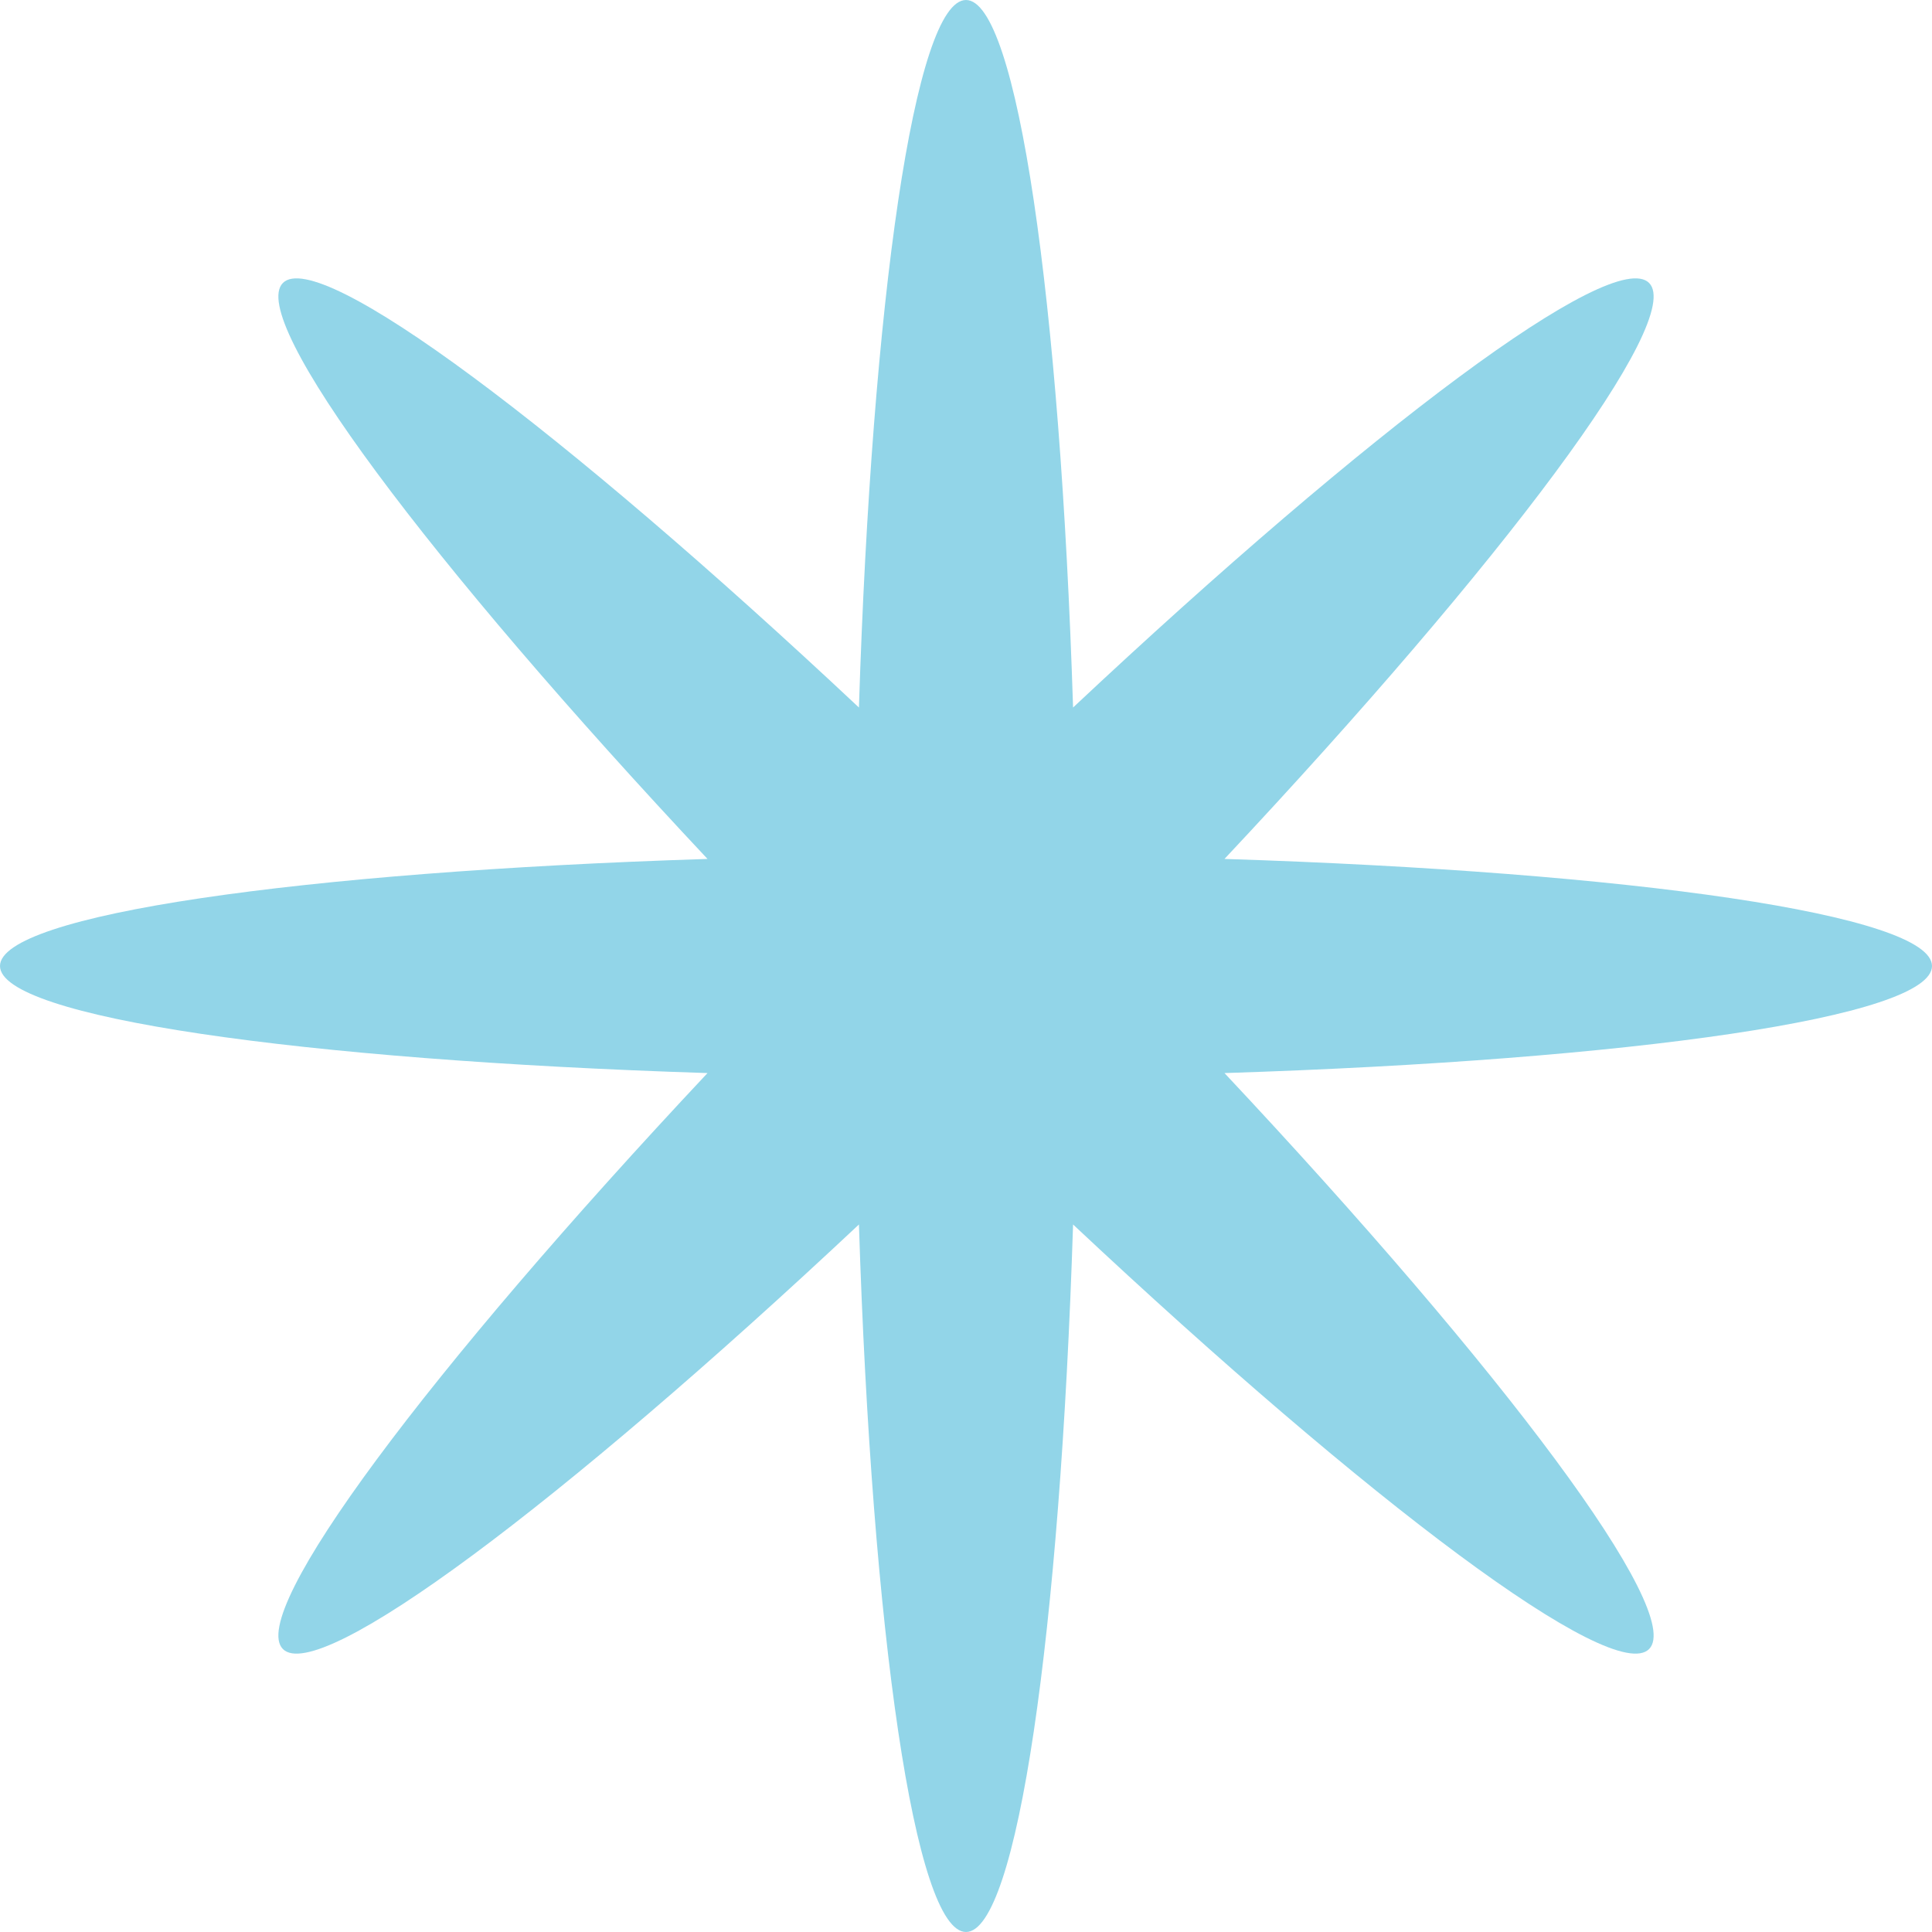<?xml version="1.0" encoding="UTF-8"?> <svg xmlns="http://www.w3.org/2000/svg" width="296" height="296" viewBox="0 0 296 296" fill="none"> <path d="M187.602 131.596C250.111 133.588 296 140.178 296 148C296 155.822 250.111 162.412 187.602 164.404C230.395 210.012 258.183 247.12 252.652 252.652C247.12 258.183 210.012 230.395 164.404 187.602C162.412 250.111 155.822 296 148 296C140.178 296 133.588 250.111 131.596 187.602C85.988 230.395 48.88 258.183 43.348 252.652C37.817 247.12 65.605 210.012 108.398 164.404C45.889 162.412 0 155.822 0 148C0 140.178 45.889 133.588 108.398 131.596C65.605 85.988 37.817 48.88 43.348 43.348C48.88 37.817 85.988 65.605 131.596 108.398C133.588 45.889 140.178 0 148 0C155.822 0 162.412 45.889 164.404 108.398C210.012 65.605 247.12 37.817 252.652 43.348C258.183 48.88 230.395 85.988 187.602 131.596Z" fill="#92D5E8"></path> </svg> 